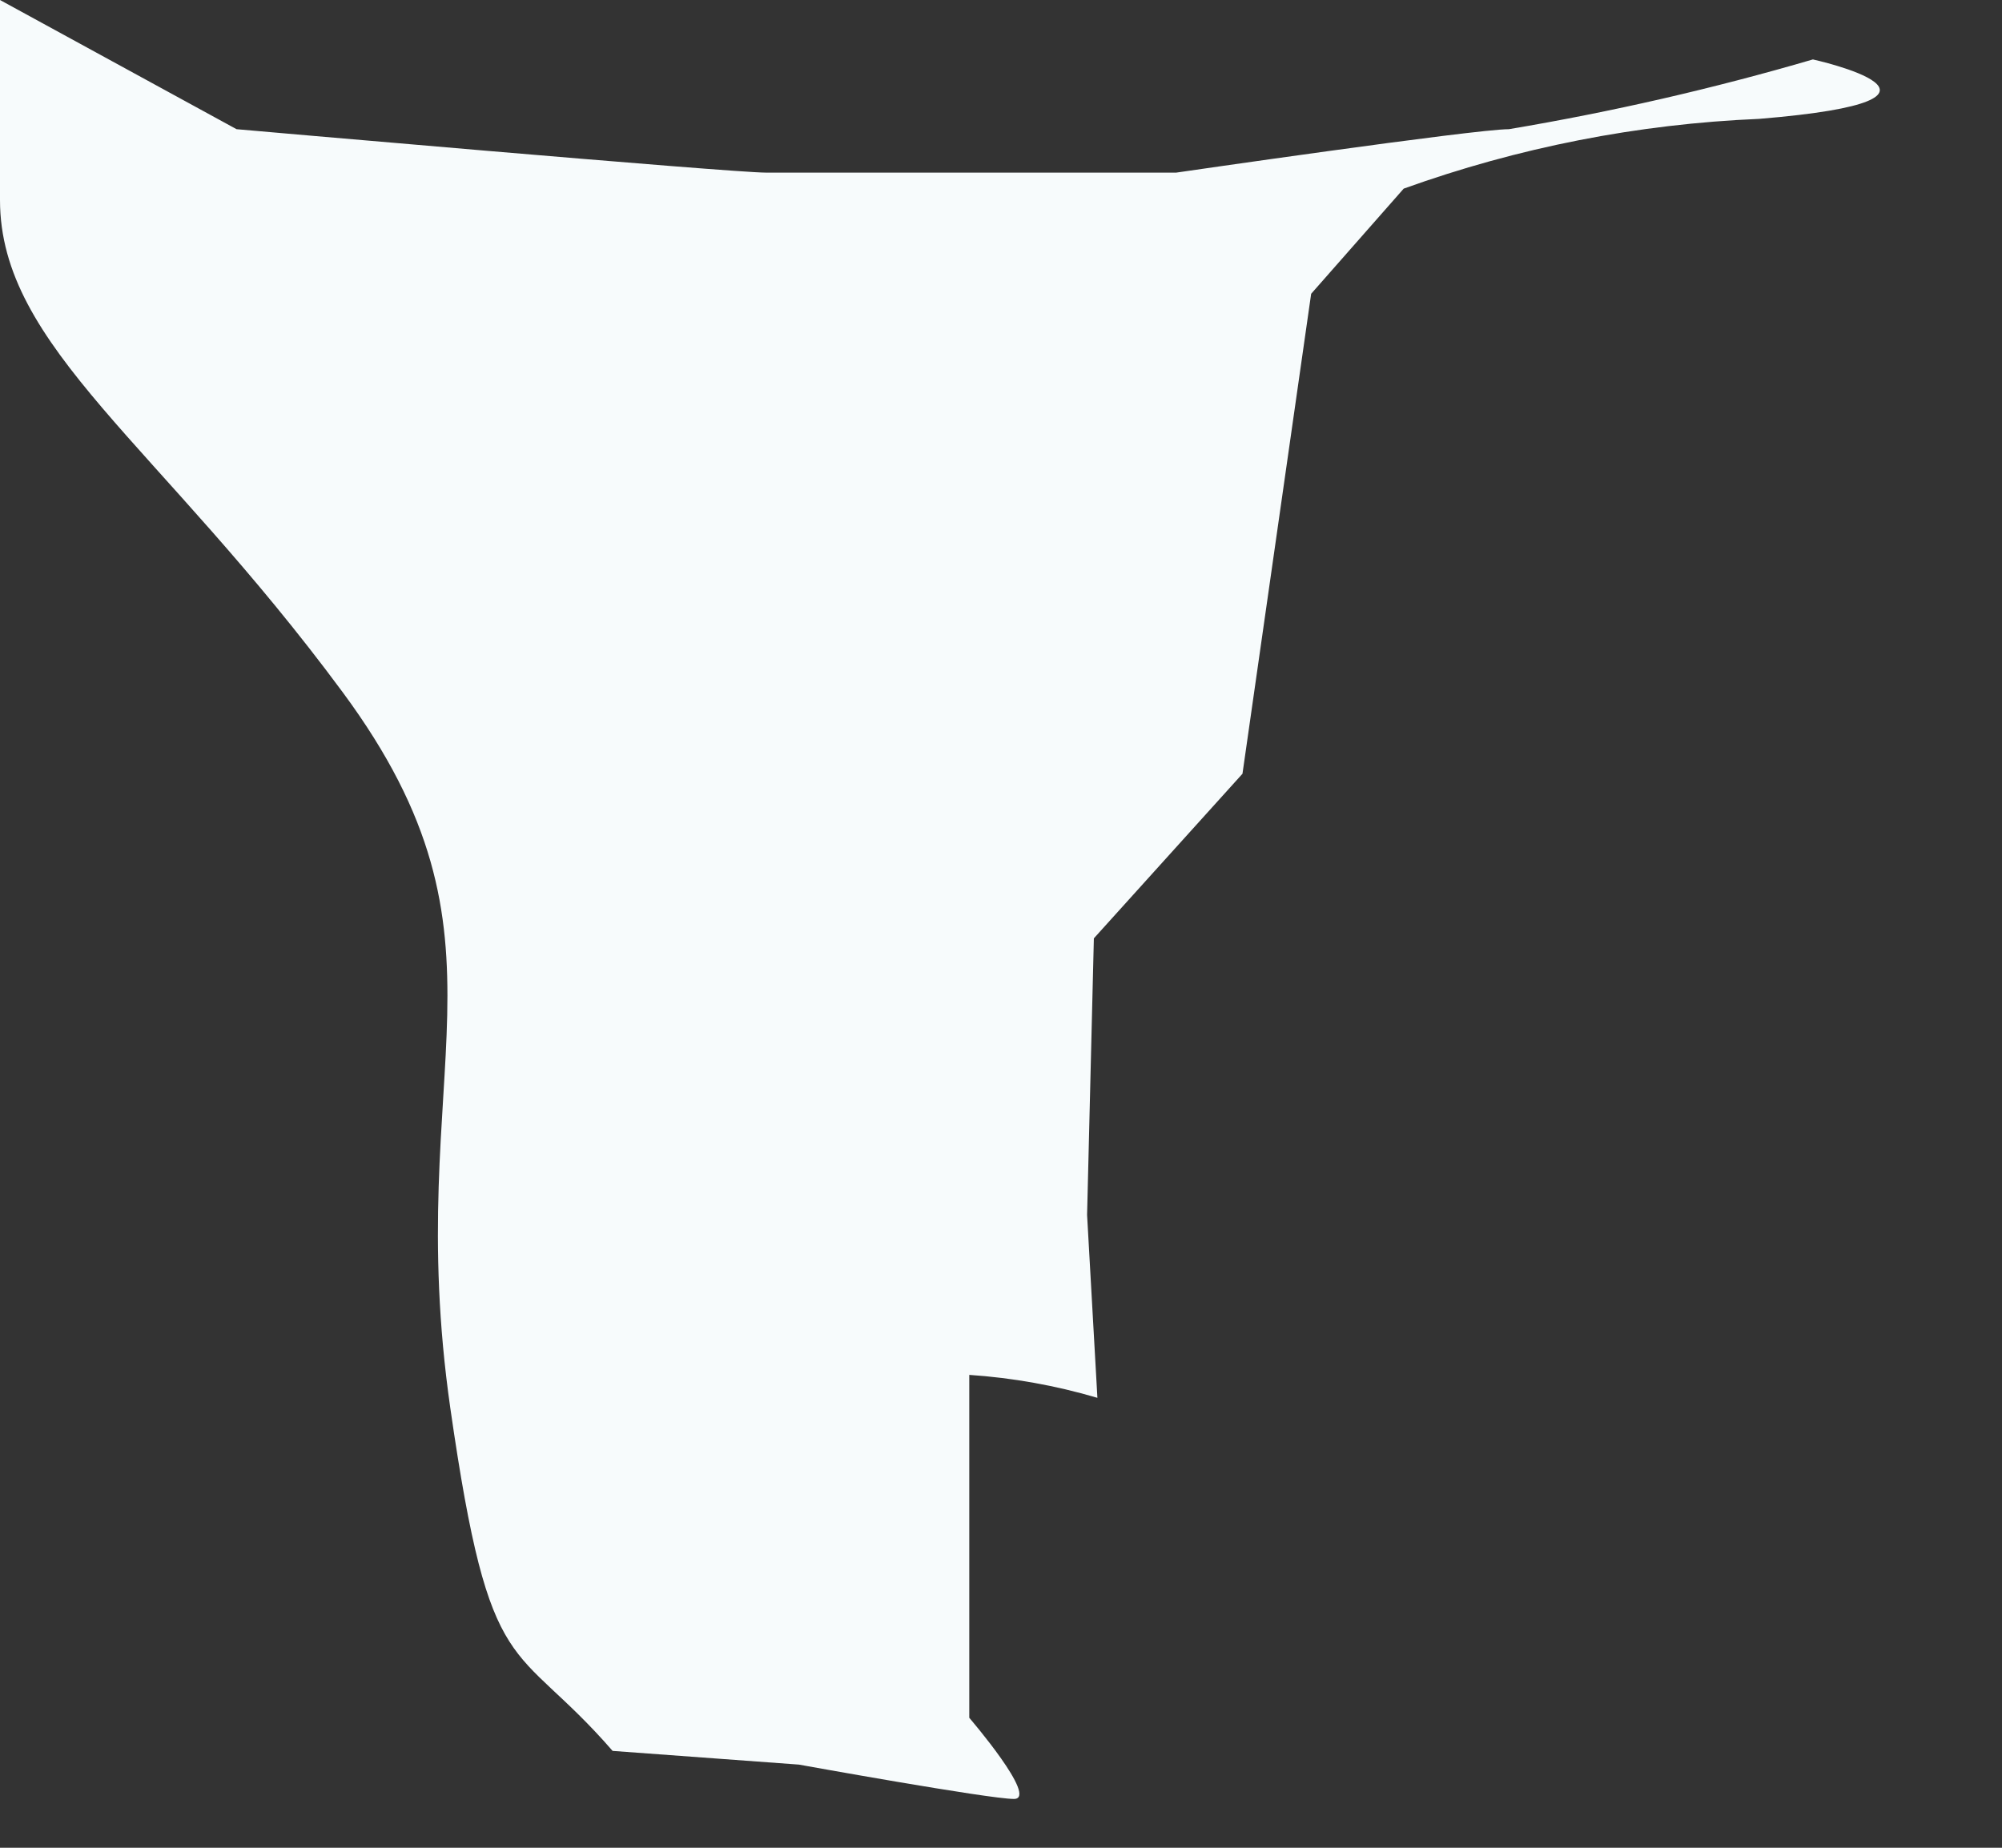 <?xml version="1.0" encoding="utf-8"?>
<svg xmlns="http://www.w3.org/2000/svg" fill="none" height="100%" overflow="visible" preserveAspectRatio="none" style="display: block;" viewBox="0 0 13 12" width="100%">
<rect x="0" y="0" width="13" height="12" fill="#333333" stroke="none"/>
<path d="M7.103 6.094L8.068 5.025L8.514 1.908L9.115 1.225C9.857 0.958 10.635 0.805 11.423 0.772C12.952 0.646 11.772 0.386 11.772 0.386C11.123 0.576 10.464 0.727 9.798 0.839C9.575 0.839 7.638 1.121 7.638 1.121H4.973C4.743 1.121 1.536 0.839 1.536 0.839L0 0C0 0.356 0 0.594 0 1.299C0 2.256 1.032 2.88 2.227 4.498C3.422 6.116 2.605 6.918 2.924 9.144C3.184 10.956 3.333 10.629 3.978 11.371L5.188 11.46C5.188 11.46 6.42 11.683 6.584 11.683C6.747 11.683 6.294 11.156 6.294 11.156V8.929C6.576 8.948 6.855 8.998 7.126 9.078L7.059 7.89L7.103 6.094Z" fill="#F7FBFC" id="Vector"/>
</svg>